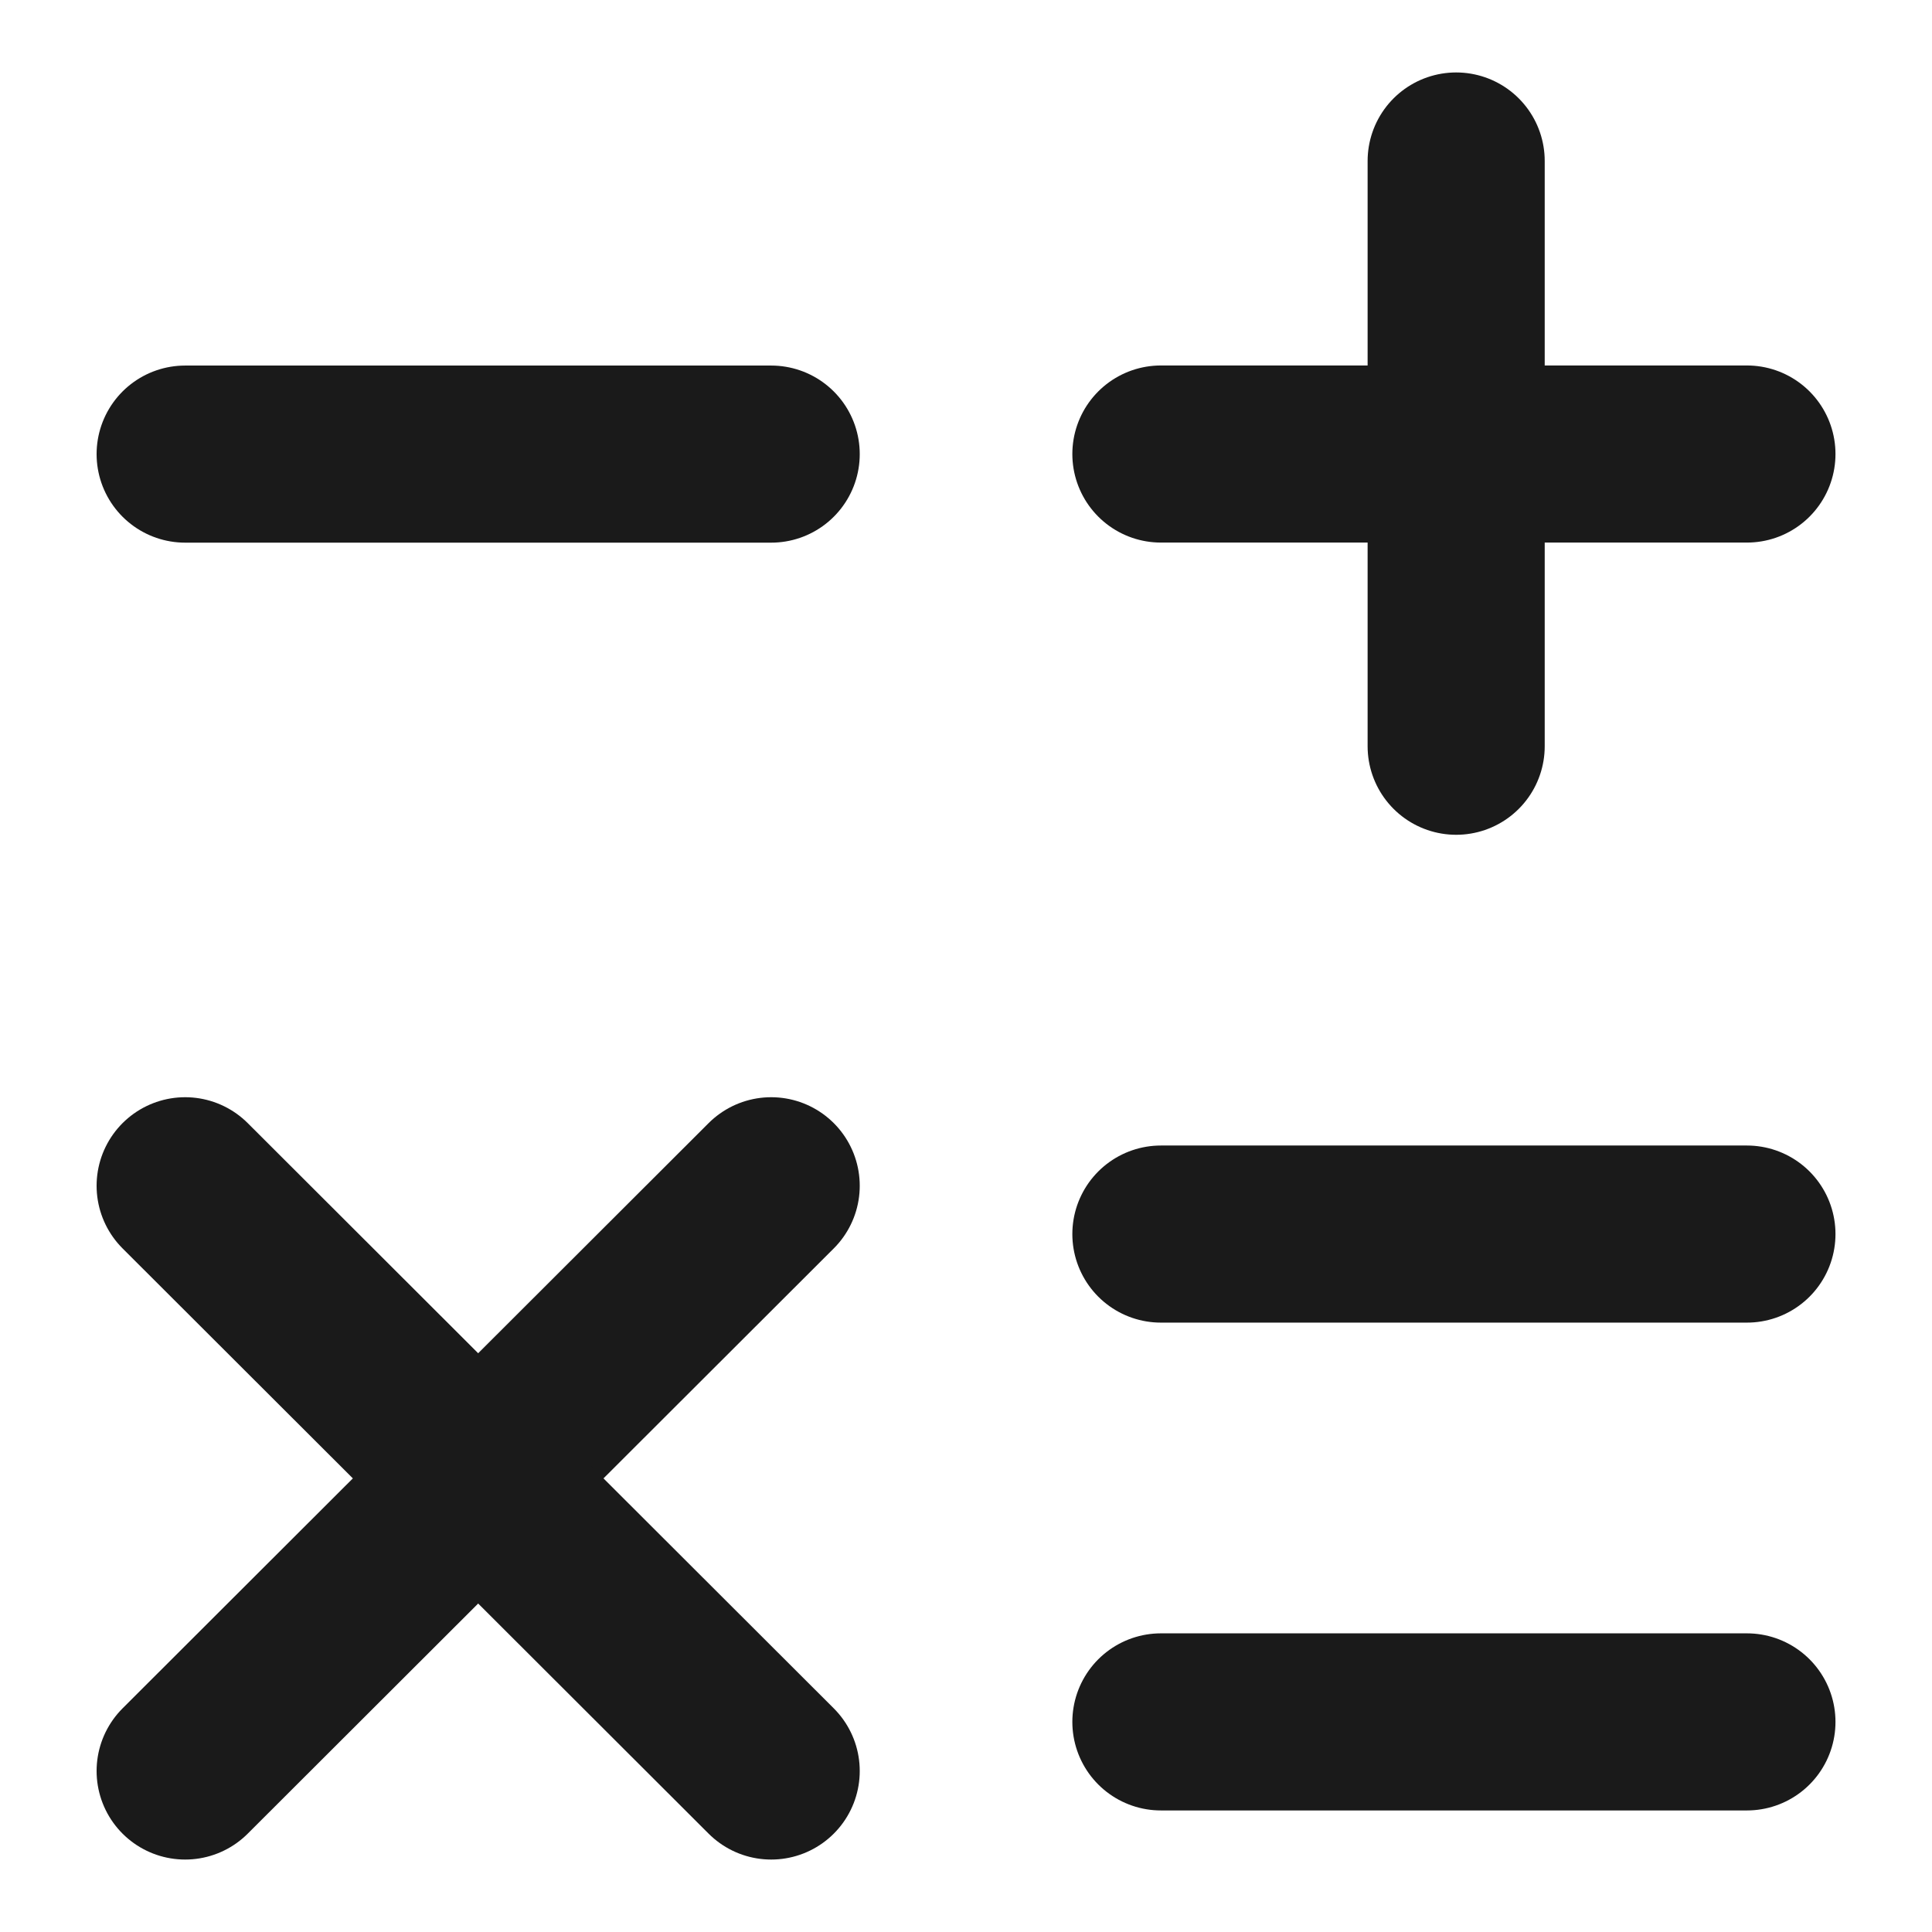 <svg xmlns="http://www.w3.org/2000/svg" width="24" height="24" viewBox="0 0 24 24" fill="none"><path d="M14.421 5.64H21.701" stroke="#1A1A1A" stroke-width="2.2" stroke-linecap="round" stroke-linejoin="round"></path><path d="M2.3 5.641H9.58" stroke="#1A1A1A" stroke-width="2.2" stroke-linecap="round" stroke-linejoin="round"></path><path d="M14.421 15.33H21.701" stroke="#1A1A1A" stroke-width="2.2" stroke-linecap="round" stroke-linejoin="round"></path><path d="M14.421 21.39H21.701" stroke="#1A1A1A" stroke-width="2.2" stroke-linecap="round" stroke-linejoin="round"></path><path d="M18.089 9.27V2" stroke="#1A1A1A" stroke-width="2.2" stroke-linecap="round" stroke-linejoin="round"></path><path d="M2.3 22L9.58 14.73" stroke="#1A1A1A" stroke-width="2.2" stroke-linecap="round" stroke-linejoin="round"></path><path d="M9.58 22L2.3 14.73" stroke="#1A1A1A" stroke-width="2.2" stroke-linecap="round" stroke-linejoin="round"></path></svg>